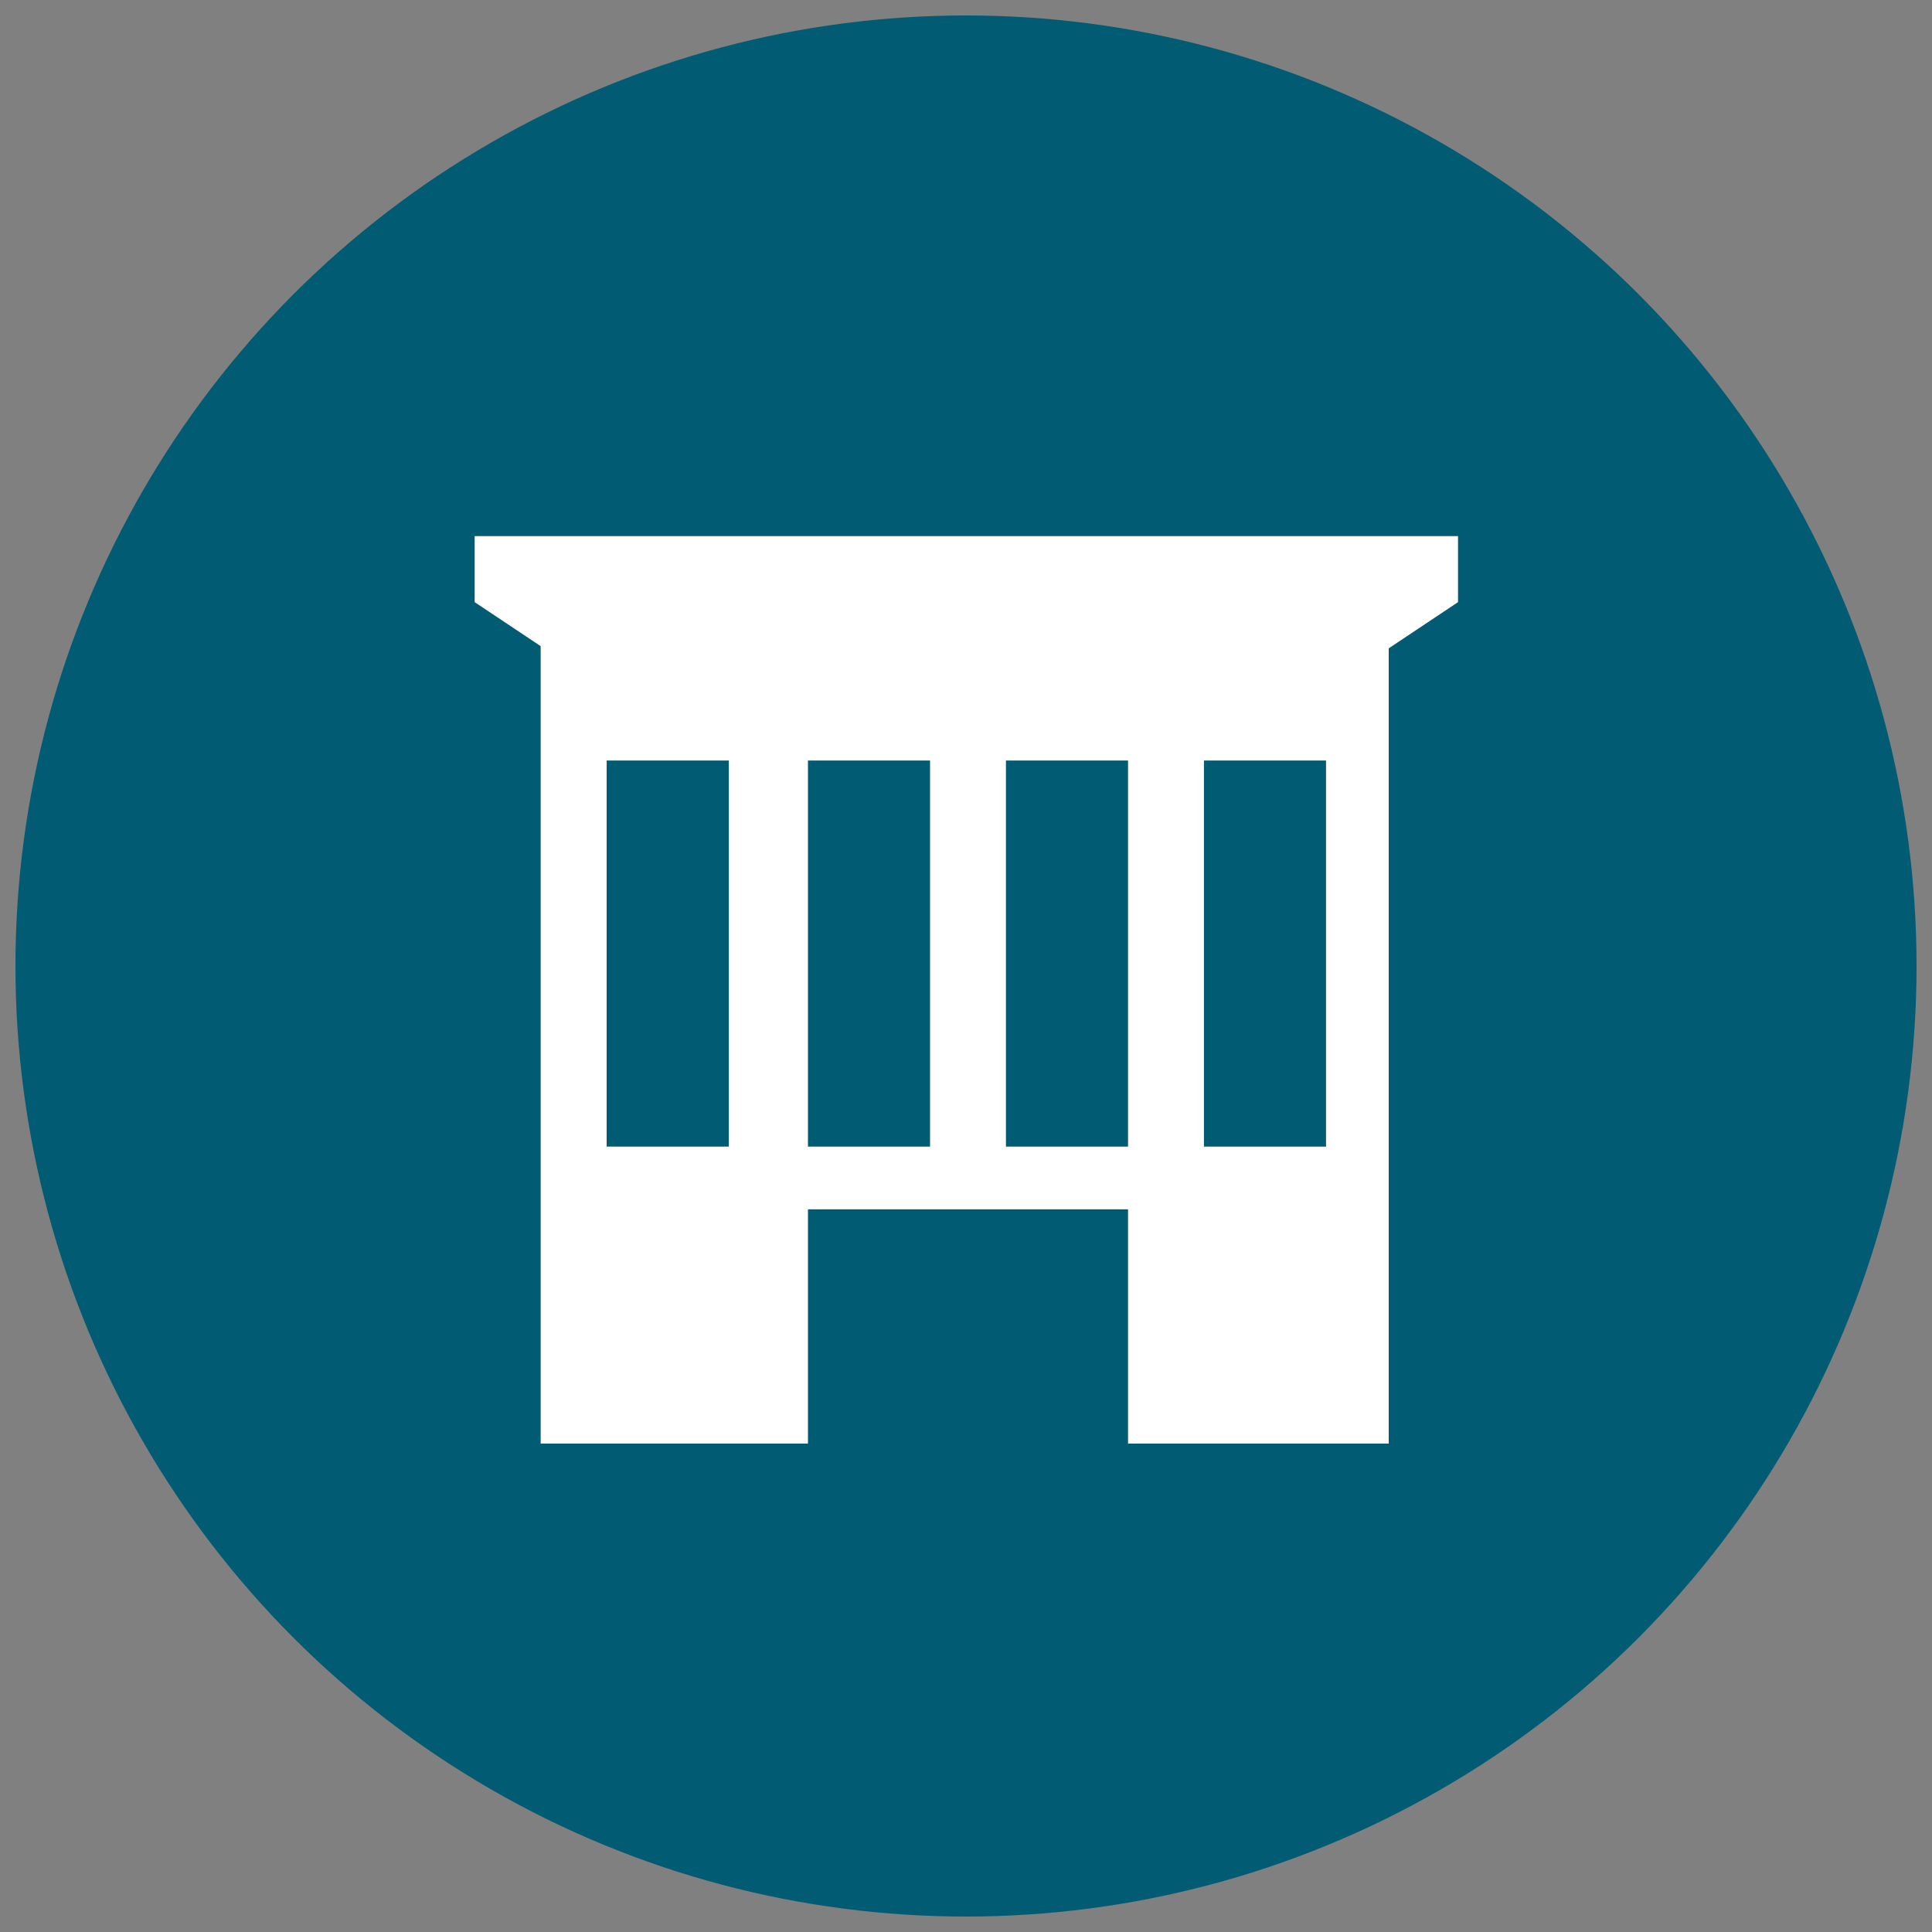 <?xml version="1.0" encoding="UTF-8" standalone="no"?>
<!-- Generator: Adobe Illustrator 27.0.1, SVG Export Plug-In . SVG Version: 6.00 Build 0)  -->

<svg
   version="1.1"
   x="0px"
   y="0px"
   viewBox="0 0 50 50"
   style="enable-background:new 0 0 50 50;"
   xml:space="preserve"
   id="svg20"
   sodipodi:docname="home2.svg"
   inkscape:version="1.3.2 (1:1.3.2+202311252150+091e20ef0f)"
   xmlns:inkscape="http://www.inkscape.org/namespaces/inkscape"
   xmlns:sodipodi="http://sodipodi.sourceforge.net/DTD/sodipodi-0.dtd"
   xmlns="http://www.w3.org/2000/svg"
   xmlns:svg="http://www.w3.org/2000/svg"><rect x="0" y="0" width="50" height="50" fill="#808080" stroke="none"/><defs
   id="defs20" /><sodipodi:namedview
   id="namedview20"
   pagecolor="#ffffff"
   bordercolor="#666666"
   borderopacity="1.0"
   inkscape:showpageshadow="2"
   inkscape:pageopacity="0.0"
   inkscape:pagecheckerboard="0"
   inkscape:deskcolor="#d1d1d1"
   inkscape:zoom="23.9"
   inkscape:cx="24.979079"
   inkscape:cy="25"
   inkscape:window-width="3440"
   inkscape:window-height="1391"
   inkscape:window-x="0"
   inkscape:window-y="0"
   inkscape:window-maximized="1"
   inkscape:current-layer="svg20" />
<style
   type="text/css"
   id="style1">
	.st0{fill:#005B73;}
	.st1{fill:#FFFFFF;}
</style>
<g
   id="color">
	<circle
   class="st0"
   cx="25"
   cy="25"
   r="24.6"
   id="circle1" />
</g>
<g
   id="Home"
   transform="matrix(0.854,0,0,0.854,3.659,3.798)">
	<rect
   x="12.1"
   y="14.6"
   class="st1"
   width="25.7"
   height="24.7"
   id="rect1" />
	<polygon
   class="st1"
   points="10.1,13.8 10.1,11.8 39.9,11.8 39.9,13.8 36.9,15.8 13.1,15.8 "
   id="polygon1" />
	<rect
   x="20.2"
   y="32.2"
   class="st0"
   width="9.7"
   height="7.9"
   id="rect2" />
	<rect
   x="14.1"
   y="18.6"
   class="st0"
   width="3.7"
   height="11.7"
   id="rect3" />
	<rect
   x="20.2"
   y="18.6"
   class="st0"
   width="3.7"
   height="11.7"
   id="rect4" />
	<rect
   x="26.2"
   y="18.6"
   class="st0"
   width="3.7"
   height="11.7"
   id="rect5" />
	<rect
   x="32.2"
   y="18.6"
   class="st0"
   width="3.7"
   height="11.7"
   id="rect6" />
	<g
   id="g6">
	</g>
	<g
   id="g7">
	</g>
	<g
   id="g8">
	</g>
	<g
   id="g9">
	</g>
	<g
   id="g10">
	</g>
	<g
   id="g11">
	</g>
	<g
   id="g12">
	</g>
	<g
   id="g13">
	</g>
	<g
   id="g14">
	</g>
	<g
   id="g15">
	</g>
	<g
   id="g16">
	</g>
	<g
   id="g17">
	</g>
	<g
   id="g18">
	</g>
	<g
   id="g19">
	</g>
	<g
   id="g20">
	</g>
</g>
</svg>
